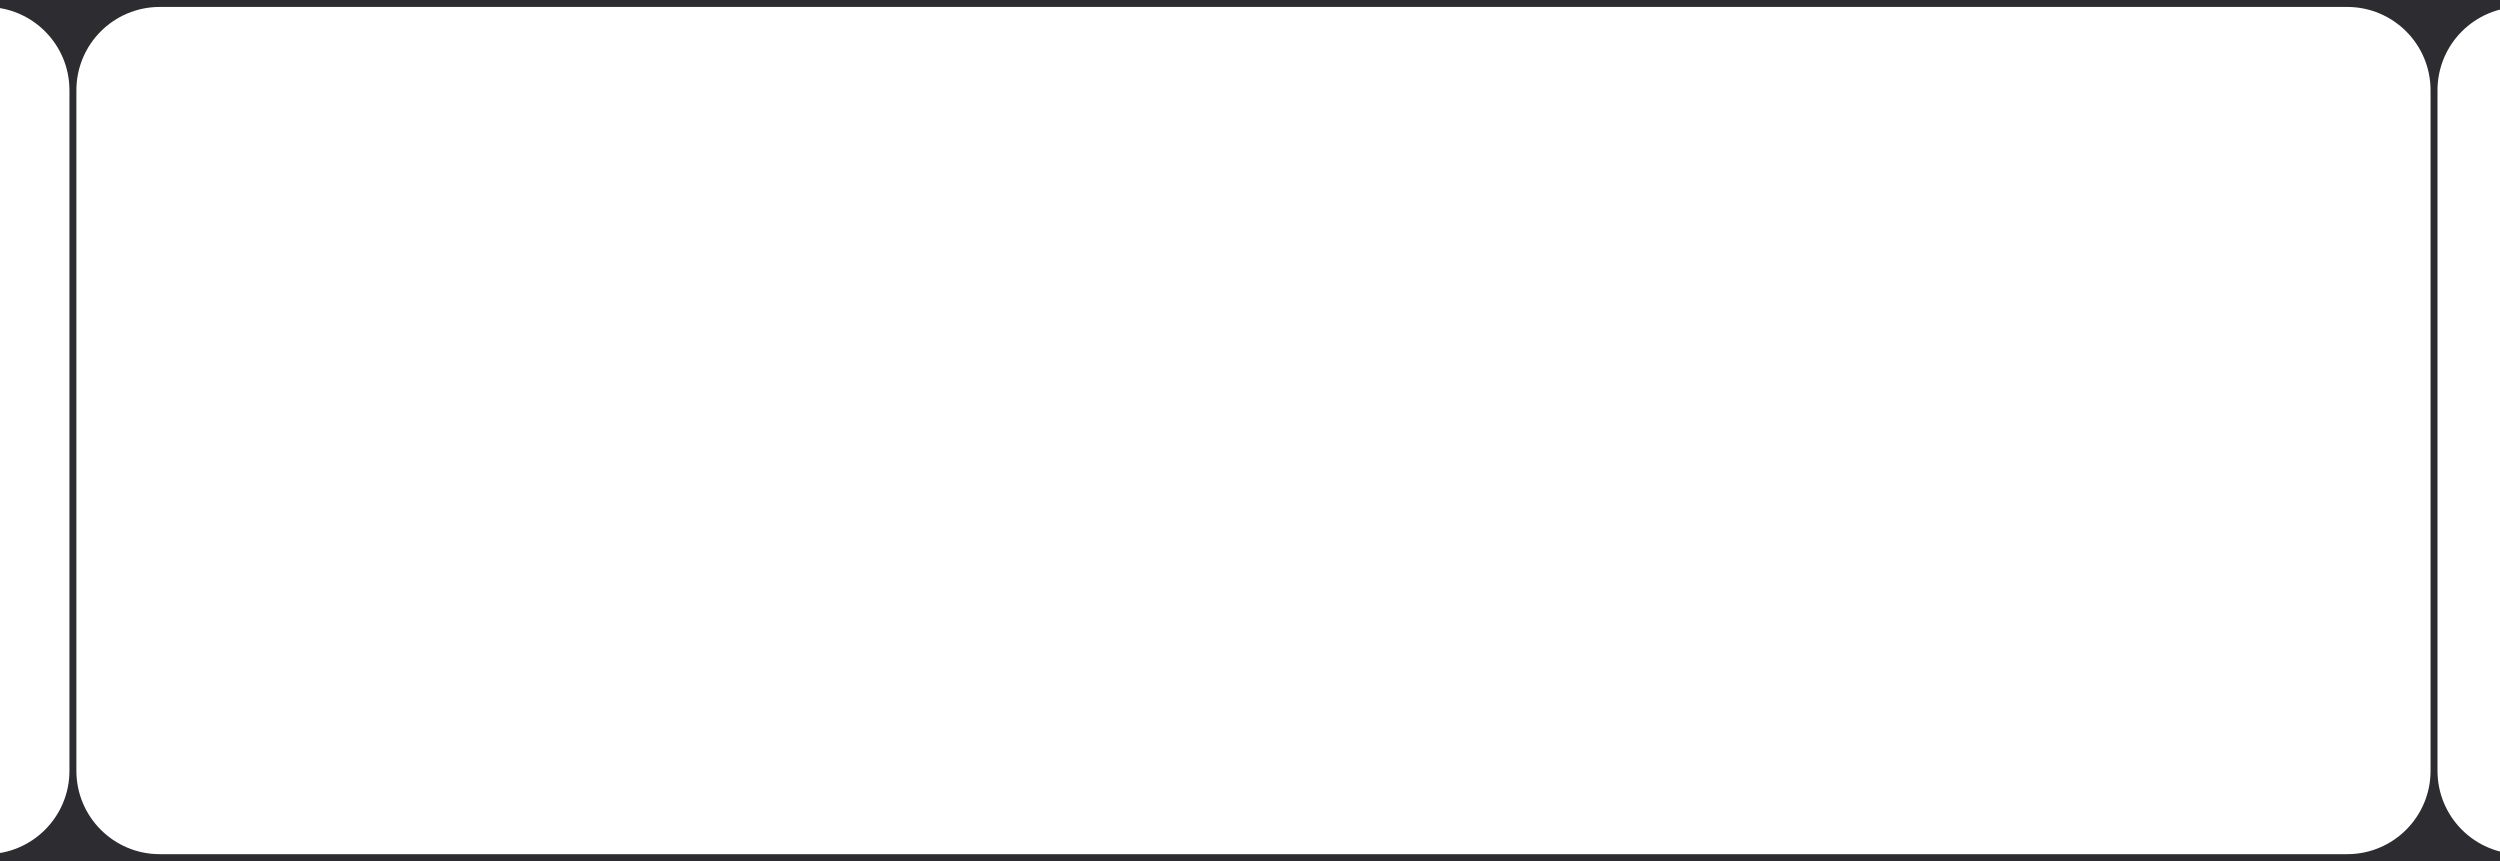 <?xml version="1.0" encoding="UTF-8"?> <svg xmlns="http://www.w3.org/2000/svg" width="360" height="124" viewBox="0 0 360 124" fill="none"><path d="M1321 0.5C1321 0.776 1320.78 1 1320.5 1H363C356.373 1 351 6.373 351 13V111C351 117.627 356.373 123 363 123H389.5C389.776 123 390 123.224 390 123.5C390 123.776 389.776 124 389.5 124H-29.5C-29.776 124 -30 123.776 -30 123.5C-30 123.224 -29.776 123 -29.5 123H-2C4.627 123 10 117.627 10 111V13C10 6.373 4.627 1 -2 1H-78.5C-78.776 1 -79 0.776 -79 0.5C-79 0.224 -78.776 0 -78.5 0H1320.5C1320.78 0 1321 0.224 1321 0.5ZM11 111C11 117.627 16.373 123 23 123H338C344.627 123 350 117.627 350 111V13C350 6.373 344.627 1 338 1H23C16.373 1 11 6.373 11 13V111Z" fill="#2C2C31"></path></svg> 